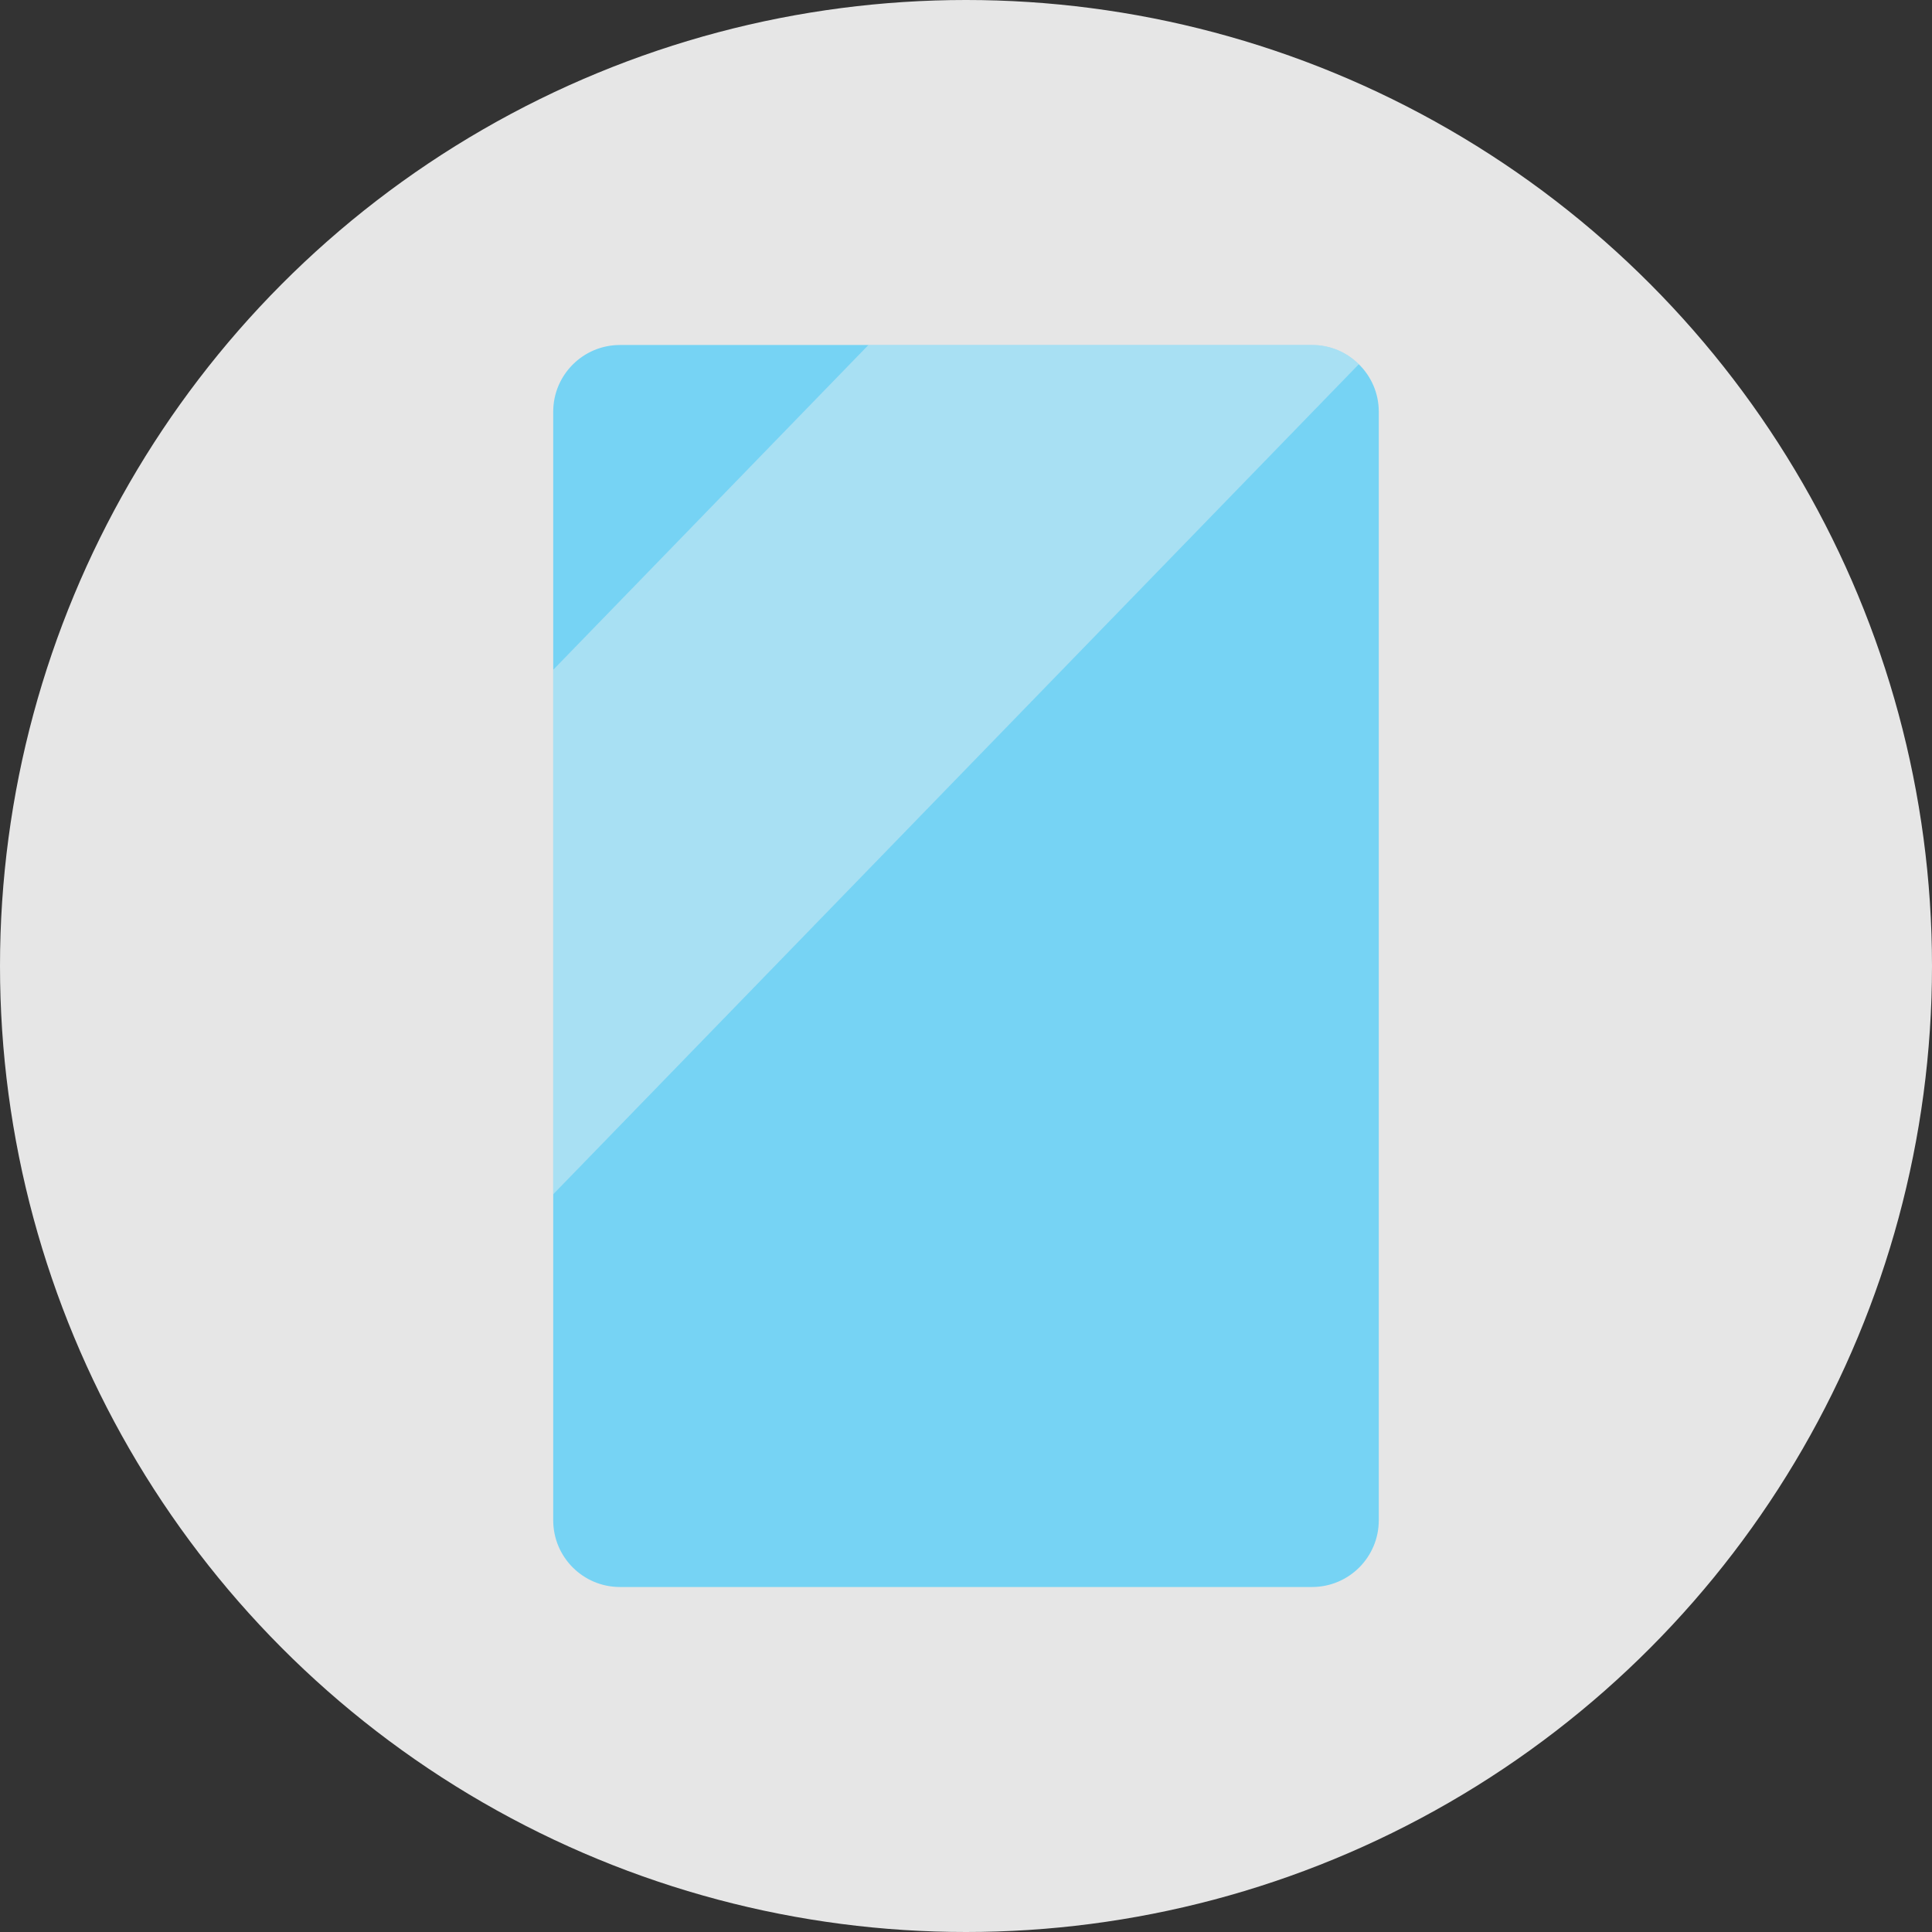 <?xml version="1.0" encoding="utf-8"?>
<!-- Generator: Adobe Illustrator 23.0.1, SVG Export Plug-In . SVG Version: 6.00 Build 0)  -->
<svg version="1.1" id="Layer_1" xmlns="http://www.w3.org/2000/svg" xmlns:xlink="http://www.w3.org/1999/xlink" x="0px" y="0px"
	 viewBox="0 0 238 238" style="enable-background:new 0 0 238 238;" xml:space="preserve">
<rect x="0" y="0" width="238" height="238" fill="#333333" stroke="none"/>
<style type="text/css">
	.st0{fill:#E6E6E6;}
	.st1{fill:#76D3F4;}
	.st2{opacity:0.4;fill:#F2F2F2;}
</style>
<g>
	<circle class="st0" cx="119" cy="119" r="119"/>
</g>
<path class="st1" d="M169.85,50.72v136.56c0,4.54-3.68,8.22-8.22,8.22H76.37c-4.54,0-8.22-3.68-8.22-8.22V50.72
	c0-4.54,3.68-8.22,8.22-8.22h85.26c2.25,0,4.28,0.9,5.76,2.37C168.91,46.35,169.85,48.43,169.85,50.72z"/>
<path class="st2" d="M167.39,44.87L68.15,147.12V82.51l38.83-40.01h54.65C163.88,42.5,165.91,43.4,167.39,44.87z"/>
</svg>
